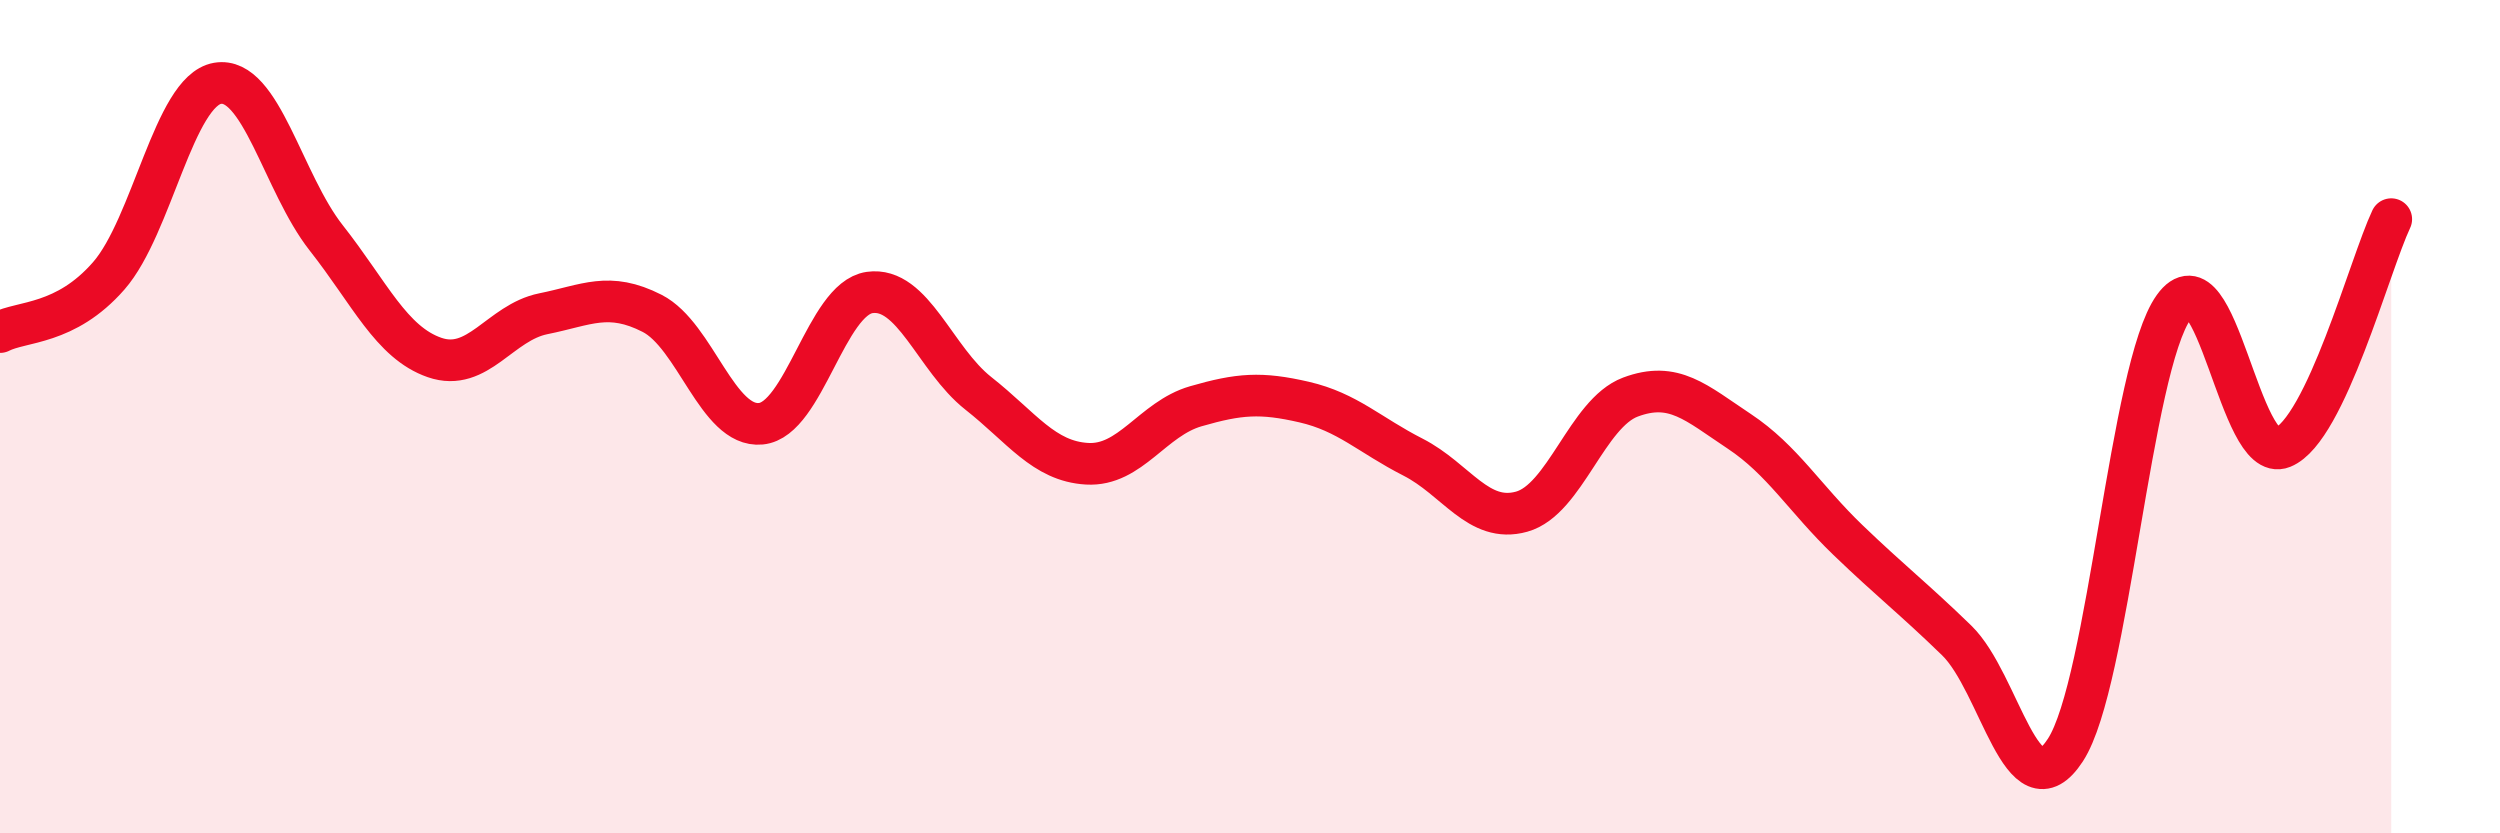 
    <svg width="60" height="20" viewBox="0 0 60 20" xmlns="http://www.w3.org/2000/svg">
      <path
        d="M 0,7.97 C 0.52,7.7 1.57,7.81 2.61,6.62 C 3.65,5.43 4.18,2.18 5.22,2 C 6.26,1.82 6.79,4.39 7.83,5.71 C 8.87,7.03 9.39,8.22 10.43,8.58 C 11.47,8.94 12,7.74 13.04,7.53 C 14.08,7.32 14.61,6.99 15.65,7.52 C 16.69,8.05 17.22,10.27 18.26,10.17 C 19.3,10.07 19.83,7.17 20.87,7.02 C 21.91,6.87 22.44,8.62 23.48,9.44 C 24.52,10.26 25.05,11.07 26.09,11.13 C 27.13,11.19 27.66,10.05 28.7,9.75 C 29.74,9.45 30.26,9.41 31.3,9.65 C 32.34,9.89 32.87,10.44 33.91,10.97 C 34.95,11.5 35.48,12.57 36.52,12.28 C 37.56,11.99 38.09,9.92 39.13,9.53 C 40.17,9.14 40.7,9.66 41.74,10.35 C 42.78,11.04 43.31,11.96 44.35,12.96 C 45.39,13.96 45.92,14.36 46.96,15.37 C 48,16.38 48.53,19.6 49.57,18 C 50.61,16.4 51.13,8.82 52.17,7.37 C 53.21,5.92 53.74,11.16 54.78,10.74 C 55.82,10.32 56.87,6.36 57.39,5.26L57.39 20L0 20Z"
        fill="#EB0A25"
        opacity="0.1"
        stroke-linecap="round"
        stroke-linejoin="round"
      />
      <path
        d="M 0,7.97 C 0.52,7.7 1.57,7.81 2.61,6.62 C 3.65,5.43 4.18,2.18 5.22,2 C 6.26,1.82 6.79,4.39 7.83,5.71 C 8.87,7.03 9.39,8.22 10.43,8.58 C 11.47,8.94 12,7.74 13.04,7.53 C 14.08,7.32 14.61,6.99 15.65,7.52 C 16.69,8.05 17.22,10.27 18.26,10.17 C 19.3,10.07 19.83,7.17 20.87,7.02 C 21.91,6.87 22.44,8.62 23.48,9.44 C 24.52,10.26 25.05,11.07 26.09,11.13 C 27.13,11.19 27.66,10.05 28.7,9.75 C 29.74,9.45 30.26,9.41 31.3,9.65 C 32.34,9.89 32.87,10.44 33.91,10.97 C 34.95,11.5 35.48,12.57 36.52,12.28 C 37.56,11.99 38.09,9.92 39.13,9.53 C 40.17,9.14 40.7,9.66 41.74,10.35 C 42.78,11.04 43.31,11.96 44.35,12.96 C 45.39,13.96 45.92,14.36 46.96,15.37 C 48,16.38 48.53,19.6 49.57,18 C 50.61,16.4 51.13,8.82 52.17,7.37 C 53.21,5.92 53.74,11.16 54.78,10.74 C 55.82,10.32 56.87,6.36 57.39,5.26"
        stroke="#EB0A25"
        stroke-width="1"
        fill="none"
        stroke-linecap="round"
        stroke-linejoin="round"
      />
    </svg>
  